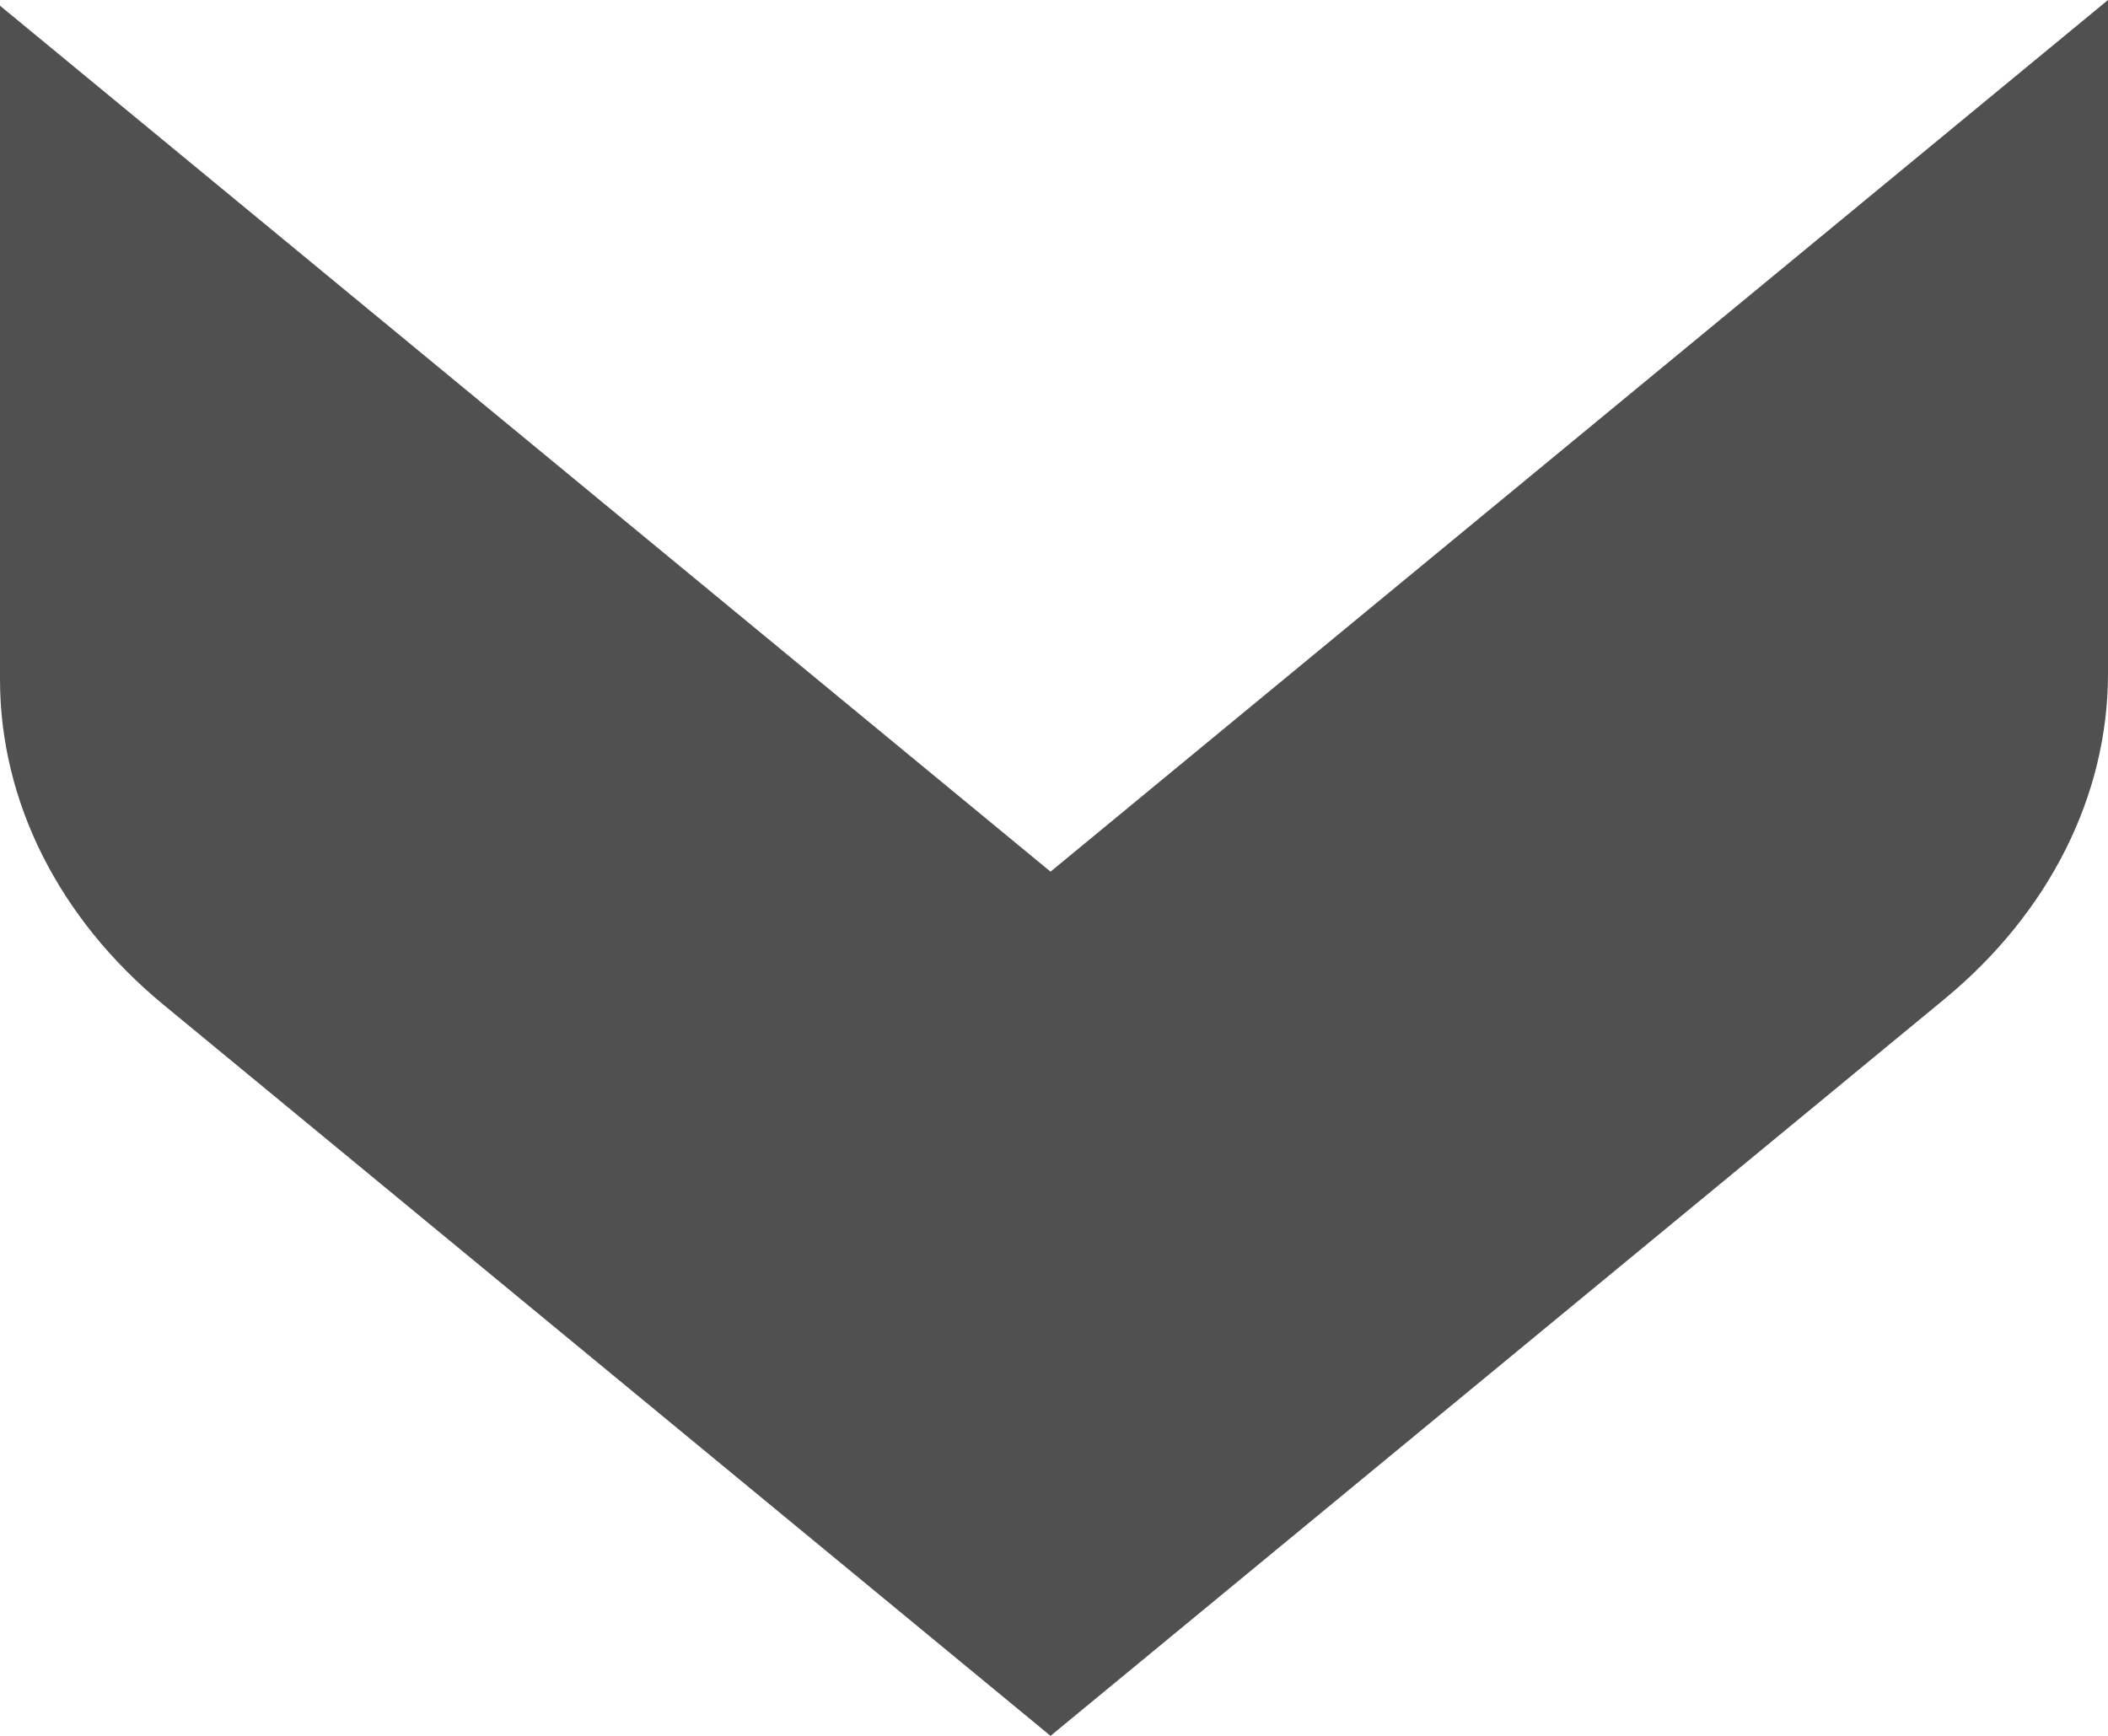 <svg width="17" height="14" viewBox="0 0 17 14" fill="none" xmlns="http://www.w3.org/2000/svg">
<path d="M8.472 7.03L17 7.43094e-07L17 5.433C17 6.417 16.525 7.361 15.682 8.057L8.472 14L1.318 8.103C0.474 7.407 -2.8255e-07 6.464 -2.39516e-07 5.479L-2.01976e-09 0.046L8.472 7.03Z" fill="#505050"/>
</svg>
